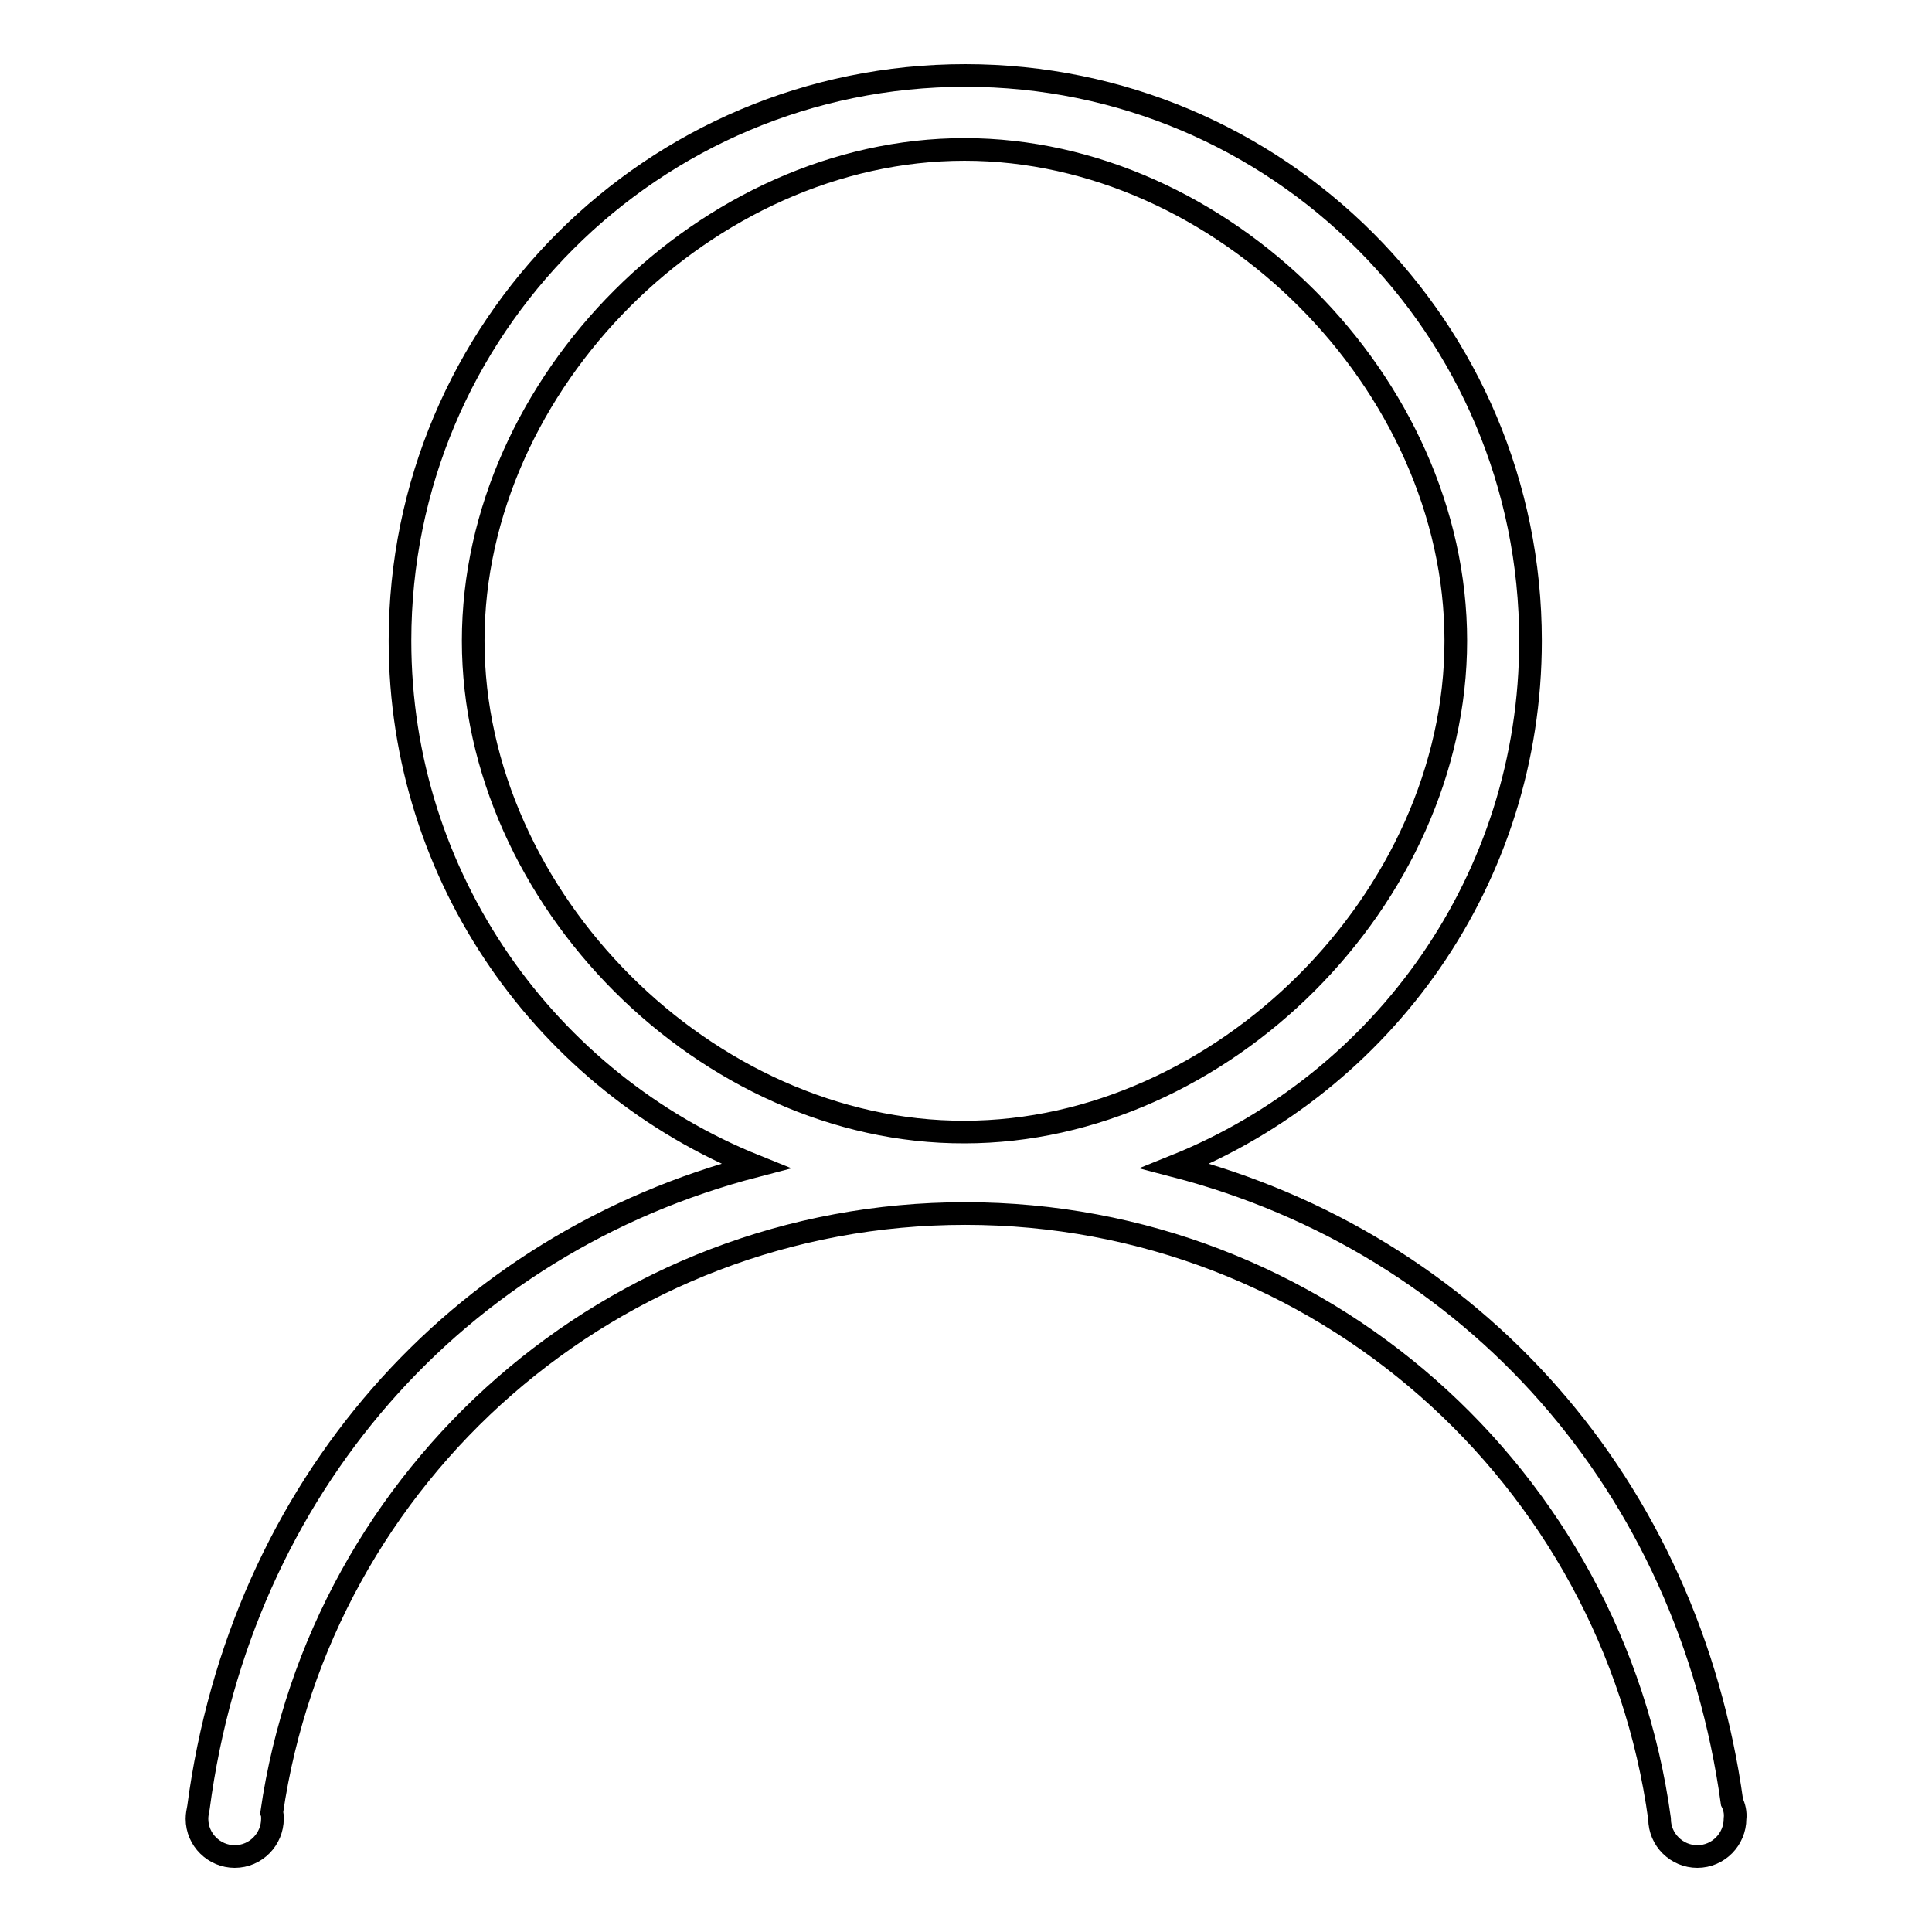 <?xml version="1.0" encoding="utf-8"?>
<!-- Svg Vector Icons : http://www.onlinewebfonts.com/icon -->
<!DOCTYPE svg PUBLIC "-//W3C//DTD SVG 1.1//EN" "http://www.w3.org/Graphics/SVG/1.1/DTD/svg11.dtd">
<svg version="1.1" xmlns="http://www.w3.org/2000/svg" xmlns:xlink="http://www.w3.org/1999/xlink" x="0px" y="0px" viewBox="0 0 256 256" enable-background="new 0 0 256 256" xml:space="preserve">
<g> <path stroke-width="3" fill-opacity="0" stroke="#000000"  d="M229.5,238.8c-5.8-42-34.3-74-73.8-84.3c27.6-11.1,47.1-38,47.1-69.6c0-41.4-33.5-74.9-74.9-74.9 c-41.4,0-74.9,33.5-74.9,74.9c0,31.5,19.5,58.5,47.1,69.6c-39.6,10.3-68.2,42.6-73.8,85c-0.1,0.5-0.2,1-0.2,1.5c0,2.8,2.3,5,5,5 c2.8,0,5-2.3,5-5c0-0.3,0-0.6-0.1-0.8c6.5-44.9,45.2-79.4,91.9-79.4c47,0,85.8,34.9,92,80.2h0c0,2.8,2.3,5,5,5c2.8,0,5-2.3,5-5 C230,240.2,229.8,239.4,229.5,238.8L229.5,238.8z M62.7,84.9c0-34.2,31-65.1,65.1-65.1c34.2,0,65.1,31,65.1,65.1 s-31,65.1-65.1,65.1C93.7,150.1,62.7,119.1,62.7,84.9L62.7,84.9z"/></g>
</svg>
